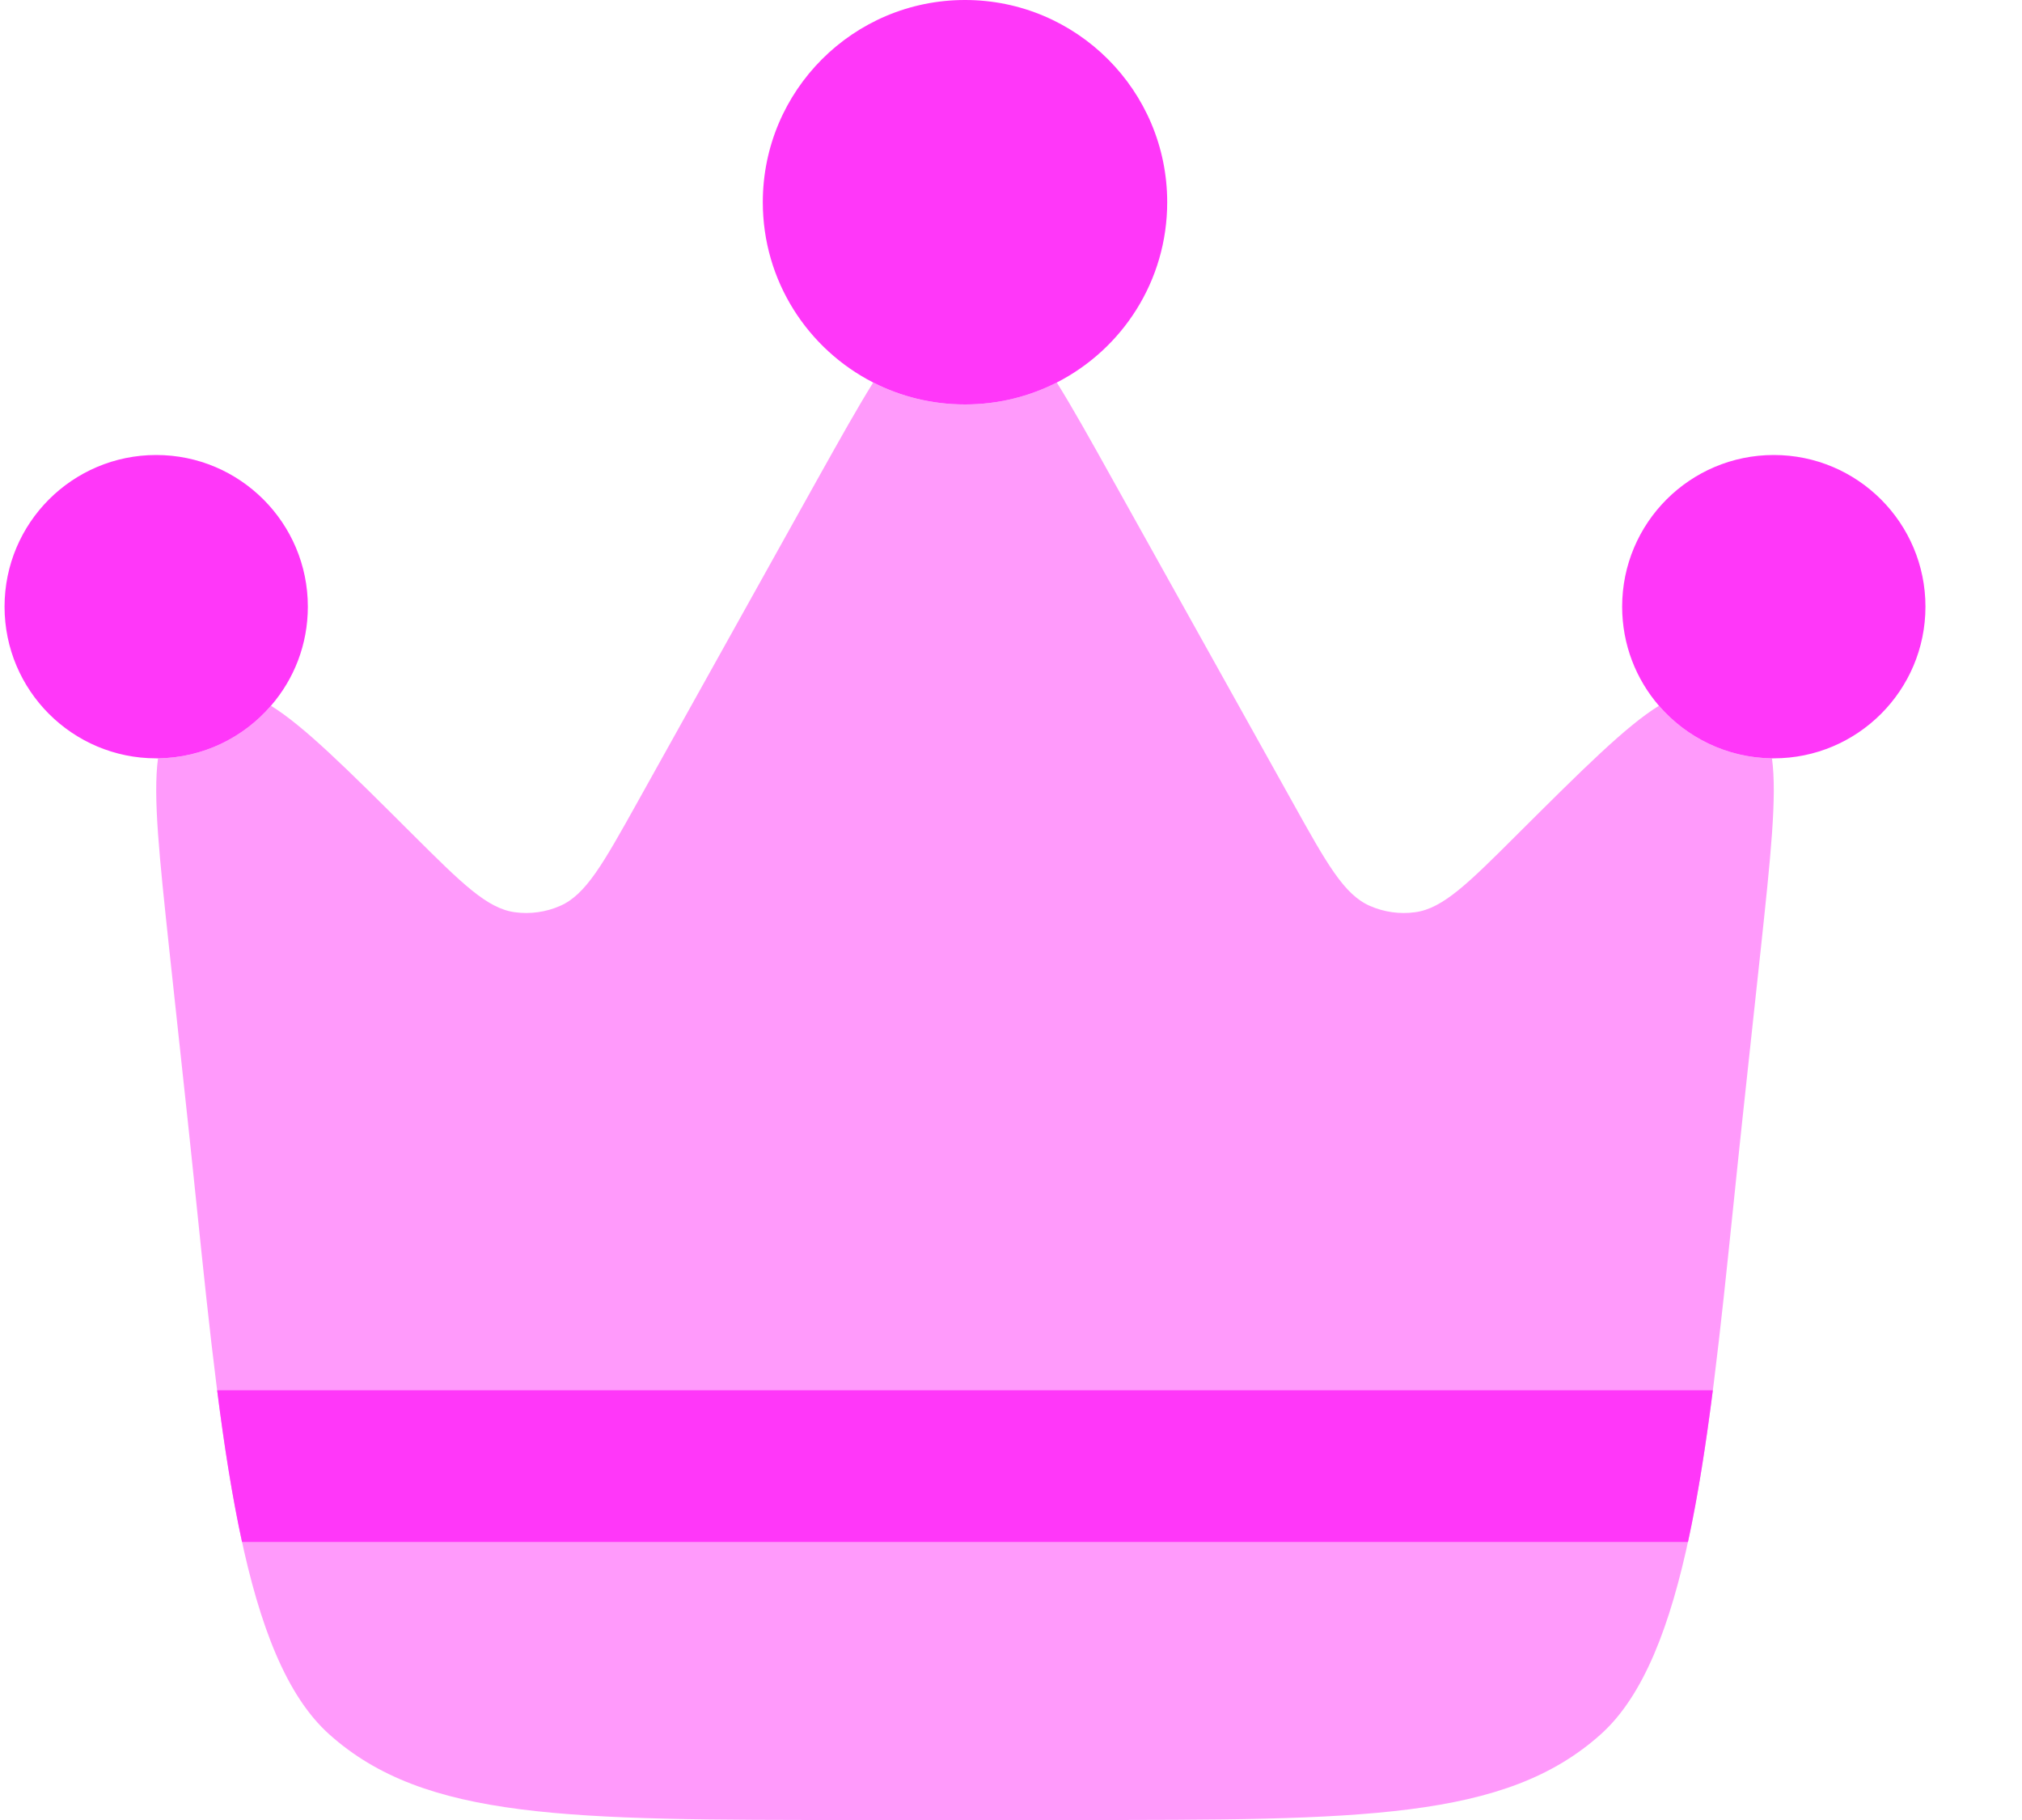 <svg width="20" height="18" viewBox="0 0 20 18" fill="none" xmlns="http://www.w3.org/2000/svg">
<path opacity="0.5" fill-rule="evenodd" clip-rule="evenodd" d="M17.232 11.093L17.416 9.388C17.513 8.479 17.578 7.878 17.527 7.5C17.081 7.495 16.681 7.294 16.409 6.98C16.083 7.181 15.657 7.606 15.015 8.245C14.521 8.738 14.274 8.984 13.998 9.022C13.845 9.043 13.69 9.021 13.549 8.959C13.294 8.847 13.124 8.543 12.785 7.934L10.995 4.725C10.786 4.35 10.611 4.036 10.453 3.783C10.18 3.922 9.872 4 9.545 4C9.218 4 8.91 3.922 8.637 3.783C8.479 4.036 8.304 4.35 8.094 4.725L6.305 7.934C5.965 8.543 5.796 8.847 5.541 8.959C5.4 9.021 5.244 9.043 5.092 9.022C4.816 8.984 4.569 8.738 4.074 8.245C3.433 7.606 3.006 7.181 2.68 6.98C2.409 7.294 2.009 7.495 1.563 7.5C1.512 7.878 1.577 8.479 1.674 9.388L1.858 11.093C1.889 11.381 1.918 11.665 1.947 11.943C2.199 14.378 2.408 16.393 3.257 17.153C4.203 18 5.621 18 8.457 18H10.633C13.469 18 14.887 18 15.833 17.153C16.682 16.393 16.891 14.378 17.143 11.943C17.172 11.665 17.201 11.381 17.232 11.093Z" fill="#FF37F9"/>
<path d="M17.545 7.5C18.373 7.5 19.045 6.828 19.045 6C19.045 5.172 18.373 4.5 17.545 4.5C16.716 4.5 16.045 5.172 16.045 6C16.045 6.375 16.182 6.717 16.409 6.98C16.681 7.294 17.081 7.495 17.527 7.5L17.545 7.5Z" fill="#FF37F9"/>
<path d="M9.545 0C8.44 0 7.545 0.895 7.545 2C7.545 2.778 7.989 3.452 8.637 3.783C8.91 3.922 9.218 4 9.545 4C9.872 4 10.18 3.922 10.453 3.783C11.101 3.452 11.545 2.778 11.545 2C11.545 0.895 10.649 0 9.545 0Z" fill="#FF37F9"/>
<path d="M0.045 6C0.045 6.828 0.716 7.5 1.545 7.5L1.563 7.5C2.009 7.495 2.409 7.294 2.68 6.98C2.908 6.717 3.045 6.375 3.045 6C3.045 5.172 2.373 4.5 1.545 4.5C0.716 4.5 0.045 5.172 0.045 6Z" fill="#FF37F9"/>
<path d="M2.394 15.25C2.296 14.8 2.217 14.295 2.148 13.75H16.942C16.872 14.295 16.794 14.8 16.696 15.25H2.394Z" fill="#FF37F9"/>
</svg>
